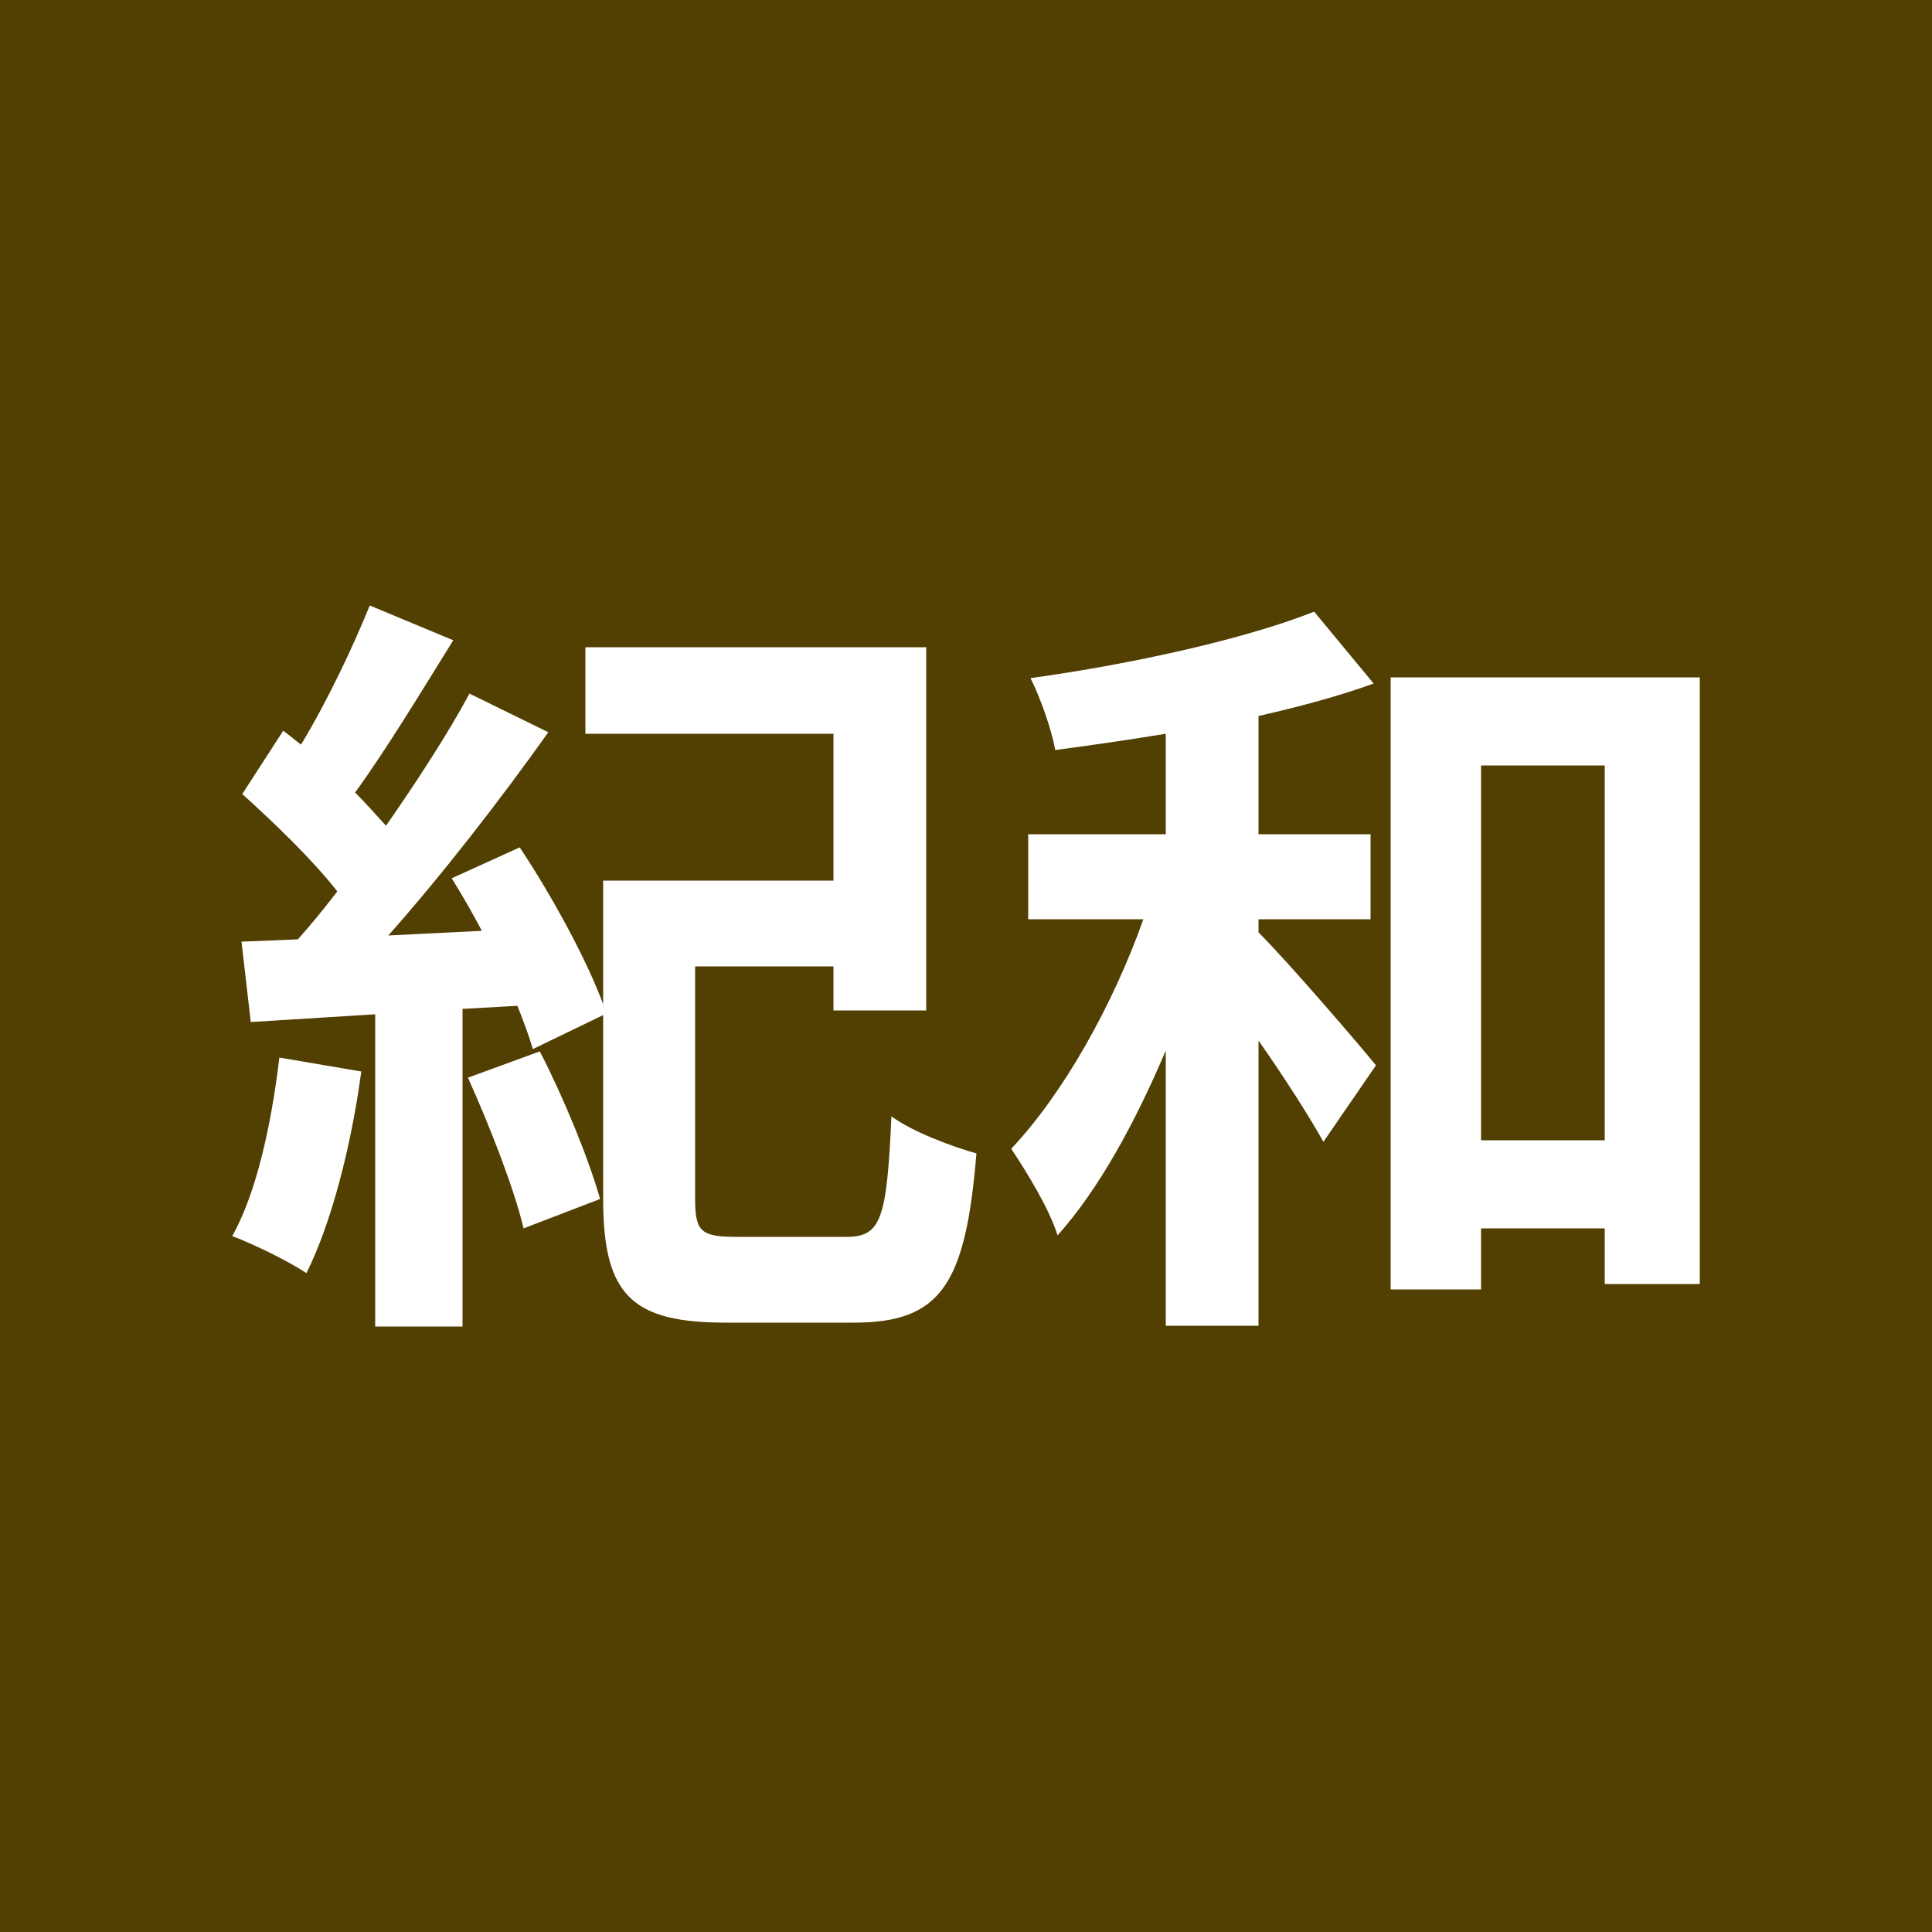 <svg xmlns="http://www.w3.org/2000/svg" width="256" height="256" viewBox="0 0 100 100"><rect width="100" height="100" rx="0" fill="#523f02"></rect><path fill="#ffffff" d="M14.46 54.74C14.06 58.10 13.30 61.70 12.02 63.98C13.10 64.38 14.98 65.30 15.86 65.90C17.14 63.34 18.18 59.34 18.70 55.46ZM24.22 55.78C25.34 58.26 26.62 61.54 27.10 63.58L31.06 62.06C30.46 59.94 29.18 56.82 27.94 54.42ZM38.18 64.02C36.30 64.02 35.98 63.78 35.98 62.06L35.98 50.02L43.14 50.02L43.14 52.30L47.94 52.30L47.94 33.50L30.30 33.50L30.30 37.98L43.14 37.98L43.14 45.58L31.22 45.58L31.22 51.98C30.38 49.70 28.58 46.38 26.90 43.86L23.38 45.46C23.90 46.30 24.46 47.26 24.94 48.18L20.10 48.42C22.90 45.26 25.94 41.34 28.38 37.90L24.30 35.90C23.18 37.98 21.62 40.38 19.98 42.74C19.50 42.22 18.98 41.62 18.38 41.02C19.98 38.82 21.82 35.78 23.46 33.14L19.14 31.34C18.26 33.50 16.94 36.30 15.58 38.54C15.26 38.30 14.98 38.06 14.66 37.82L12.54 41.10C14.18 42.58 16.18 44.50 17.46 46.14C16.78 47.02 16.10 47.86 15.42 48.62L12.50 48.74L12.98 52.90L19.42 52.50L19.42 68.66L23.94 68.66L23.94 52.22L26.78 52.06C27.10 52.86 27.38 53.62 27.58 54.30L31.22 52.54L31.22 62.10C31.22 67.10 32.78 68.46 37.58 68.46L44.18 68.46C48.70 68.46 49.98 66.50 50.54 59.70C49.26 59.34 47.22 58.58 46.14 57.78C45.90 63.06 45.62 64.02 43.82 64.02ZM65.14 47.58L70.94 47.58L70.94 43.18L65.14 43.18L65.14 37.06C67.26 36.58 69.34 36.02 71.10 35.38L68.02 31.66C64.38 33.10 58.54 34.38 53.34 35.10C53.86 36.14 54.42 37.74 54.62 38.82C56.46 38.58 58.38 38.30 60.34 37.98L60.34 43.18L53.22 43.18L53.22 47.58L59.18 47.58C57.62 51.98 55.06 56.58 52.34 59.46C53.14 60.66 54.30 62.54 54.74 63.94C56.86 61.58 58.74 58.14 60.34 54.38L60.34 68.62L65.14 68.62L65.14 53.86C66.46 55.74 67.74 57.74 68.50 59.10L71.22 55.14C70.34 54.06 66.74 49.86 65.14 48.26ZM76.66 59.02L76.66 39.62L83.06 39.62L83.06 59.02ZM71.98 35.06L71.98 66.74L76.66 66.74L76.66 63.58L83.06 63.58L83.06 66.46L87.98 66.46L87.98 35.06Z"></path></svg>